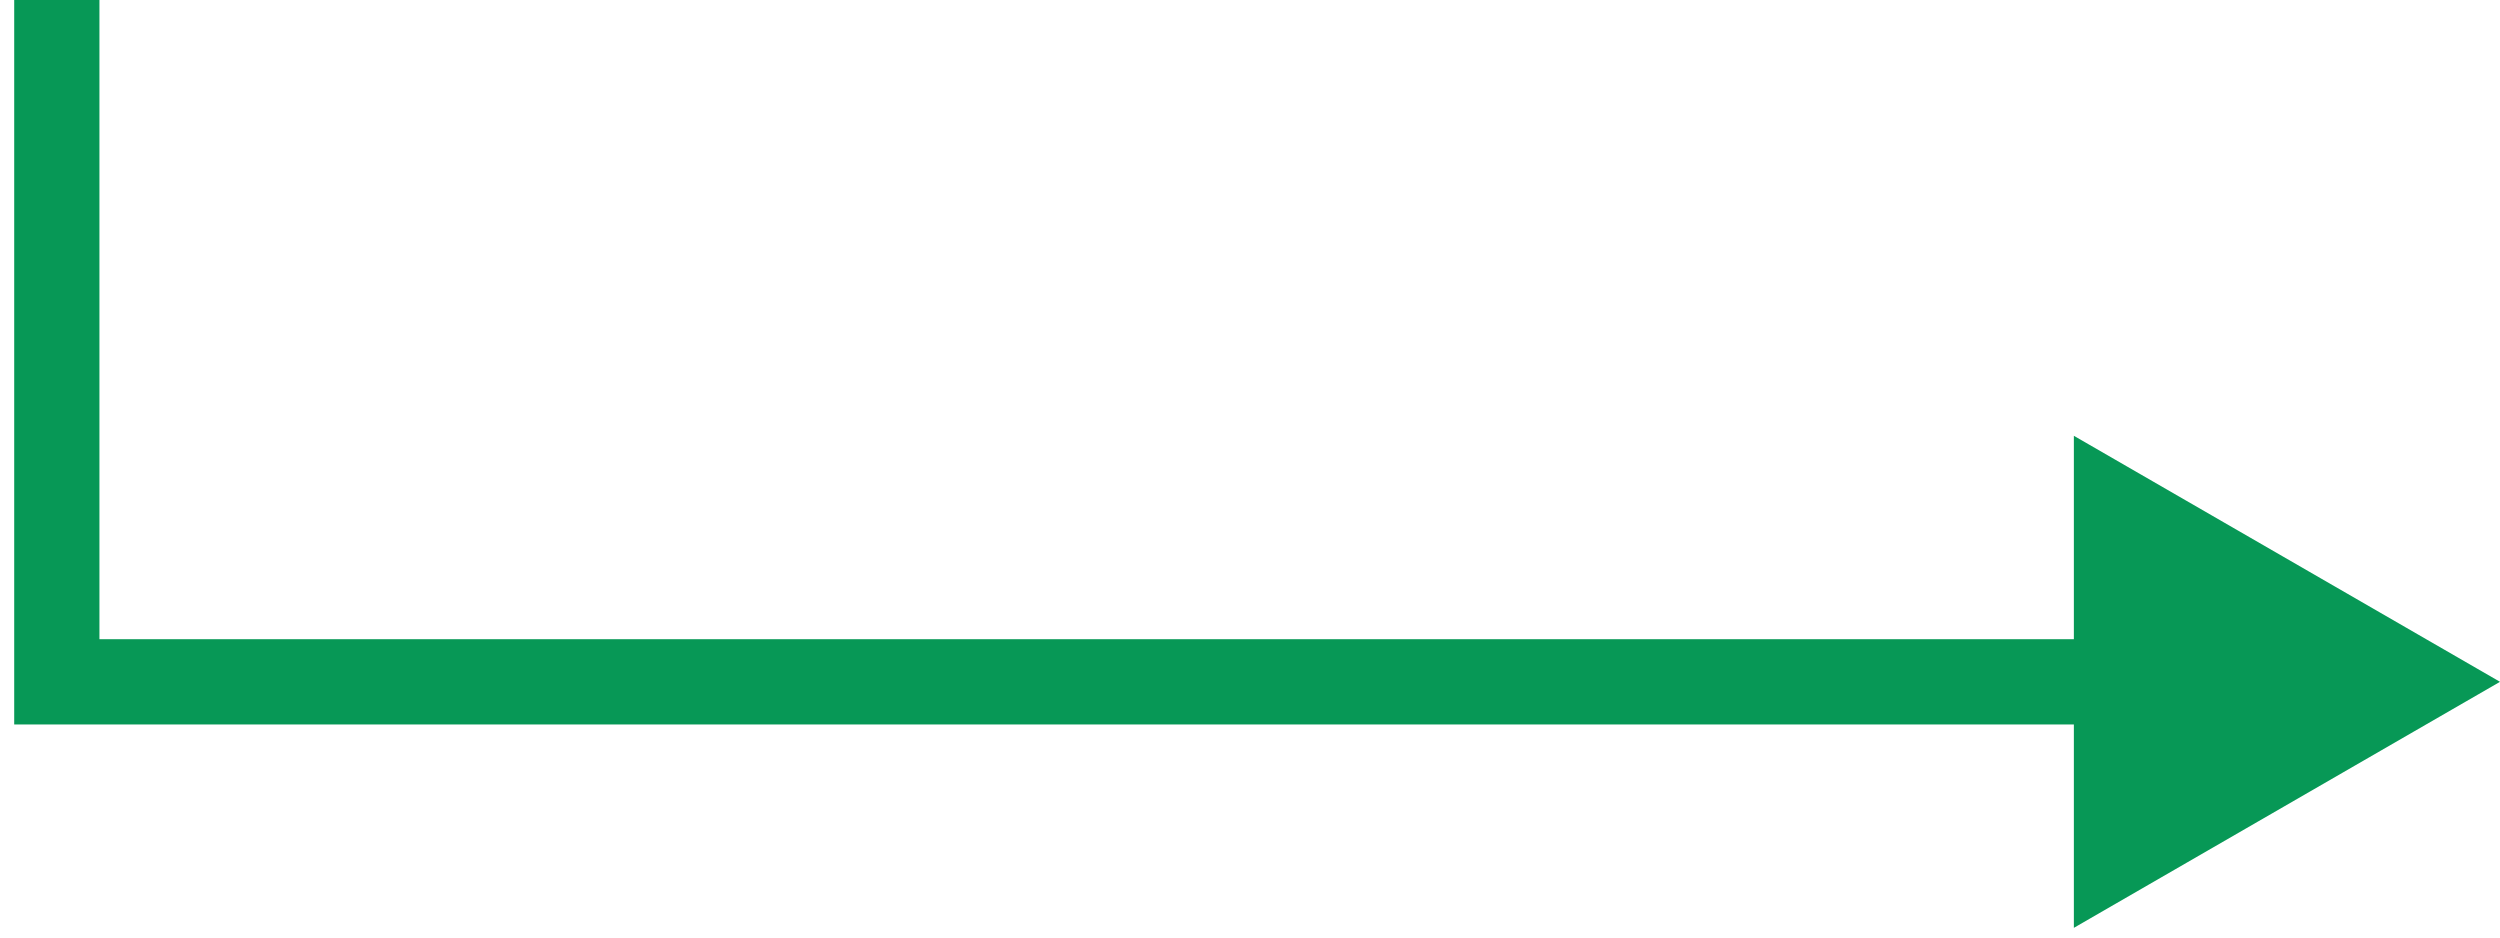 <svg width="88" height="33" viewBox="0 0 88 33" fill="none" xmlns="http://www.w3.org/2000/svg">
<path d="M88 24L73 32.66V15.34L88 24ZM2 24V25.5H0.5V24H2ZM74.5 25.5H2V22.5H74.5V25.5ZM0.5 24V0H3.5V24H0.5Z" fill="#079856"/>
</svg>
